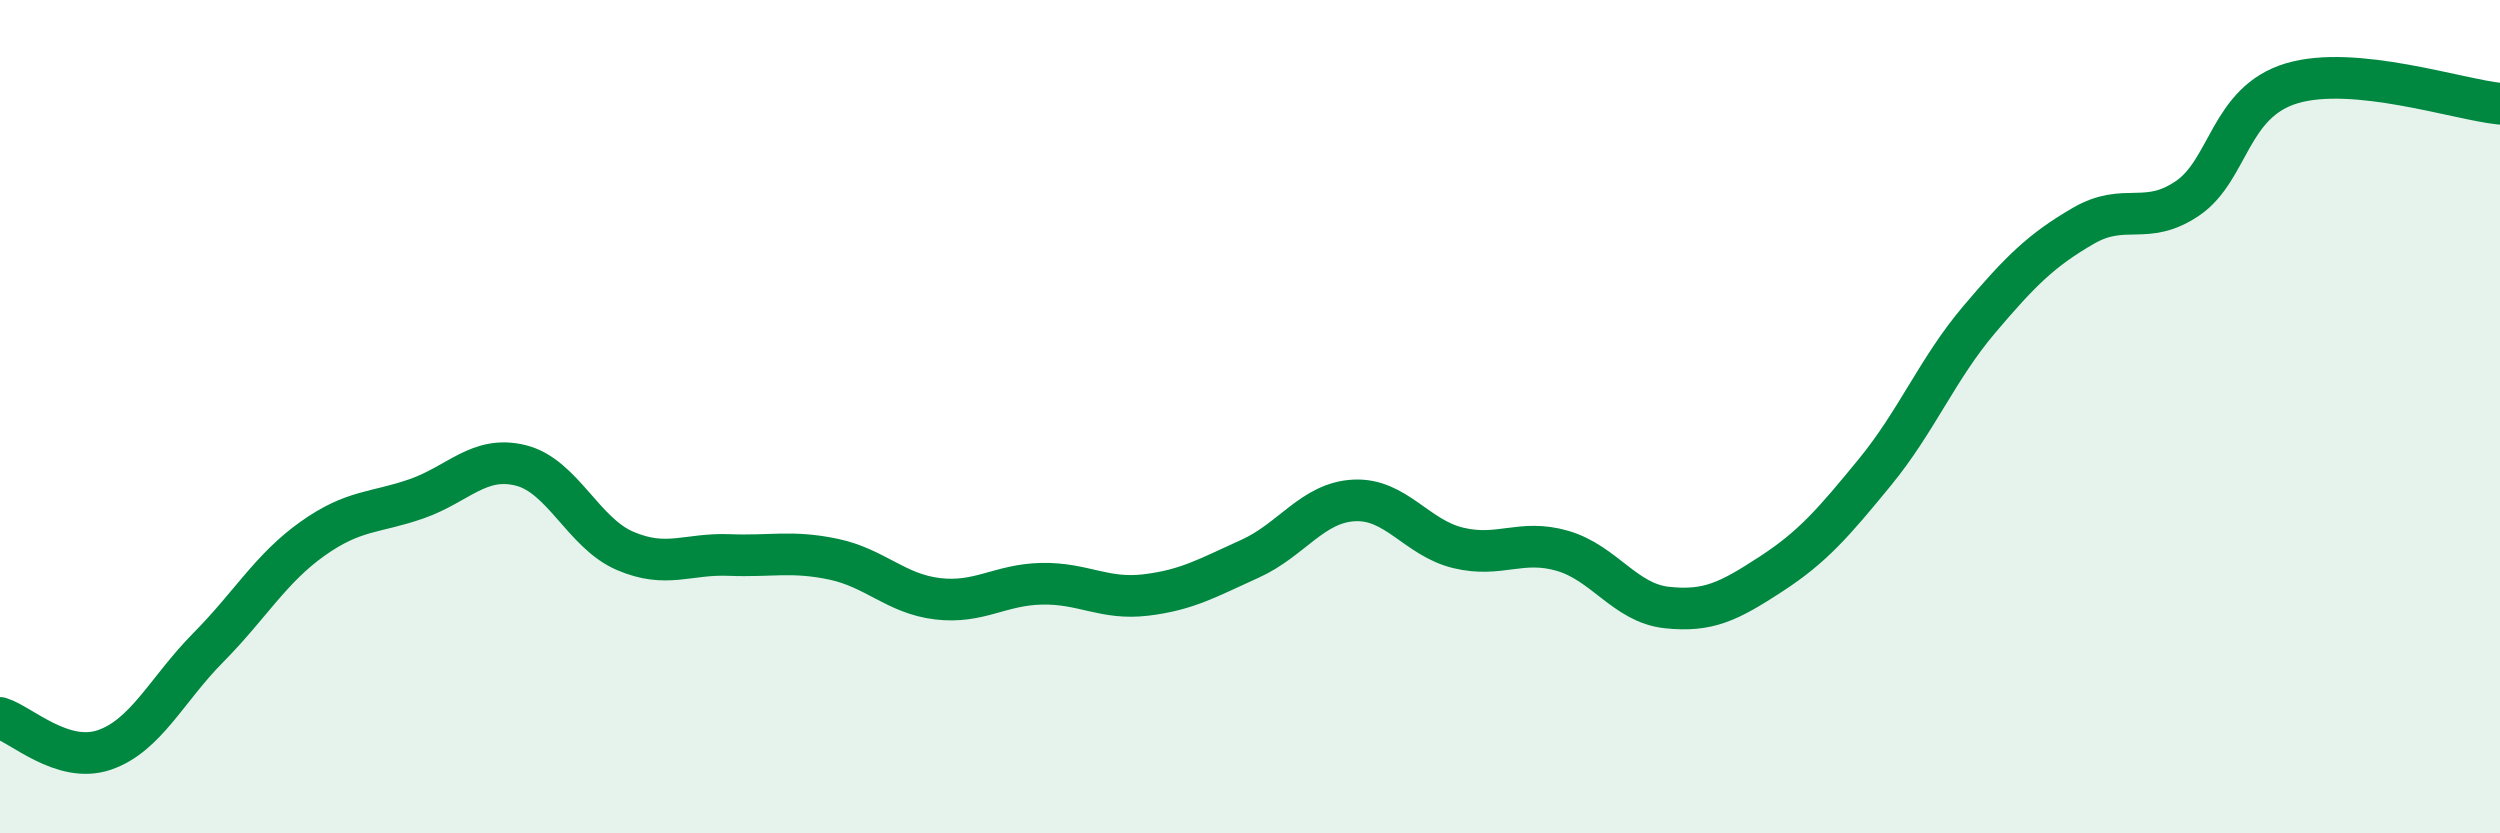 
    <svg width="60" height="20" viewBox="0 0 60 20" xmlns="http://www.w3.org/2000/svg">
      <path
        d="M 0,17.23 C 0.5,17.38 1.5,18.34 2.5,18 C 3.5,17.66 4,16.55 5,15.54 C 6,14.53 6.5,13.64 7.5,12.93 C 8.5,12.22 9,12.32 10,11.97 C 11,11.62 11.5,10.92 12.5,11.17 C 13.5,11.42 14,12.79 15,13.22 C 16,13.65 16.5,13.28 17.5,13.32 C 18.5,13.36 19,13.21 20,13.42 C 21,13.63 21.5,14.25 22.5,14.37 C 23.5,14.49 24,14.03 25,14.01 C 26,13.99 26.5,14.4 27.5,14.28 C 28.5,14.16 29,13.86 30,13.41 C 31,12.96 31.5,12.06 32.5,12.01 C 33.5,11.96 34,12.91 35,13.15 C 36,13.39 36.5,12.93 37.5,13.22 C 38.5,13.51 39,14.47 40,14.58 C 41,14.69 41.5,14.43 42.5,13.78 C 43.5,13.13 44,12.55 45,11.33 C 46,10.11 46.5,8.85 47.5,7.67 C 48.5,6.49 49,6 50,5.42 C 51,4.84 51.5,5.44 52.5,4.76 C 53.5,4.08 53.5,2.45 55,2 C 56.5,1.55 59,2.39 60,2.49L60 20L0 20Z"
        fill="#008740"
        opacity="0.1"
        stroke-linecap="round"
        stroke-linejoin="round"
      />
      <path
        d="M 0,17.23 C 0.5,17.38 1.5,18.34 2.5,18 C 3.5,17.66 4,16.55 5,15.54 C 6,14.53 6.5,13.64 7.5,12.93 C 8.5,12.22 9,12.32 10,11.97 C 11,11.62 11.5,10.92 12.5,11.17 C 13.5,11.42 14,12.79 15,13.22 C 16,13.65 16.5,13.28 17.5,13.32 C 18.5,13.36 19,13.21 20,13.42 C 21,13.63 21.5,14.25 22.5,14.37 C 23.5,14.49 24,14.03 25,14.01 C 26,13.99 26.5,14.4 27.5,14.28 C 28.5,14.16 29,13.86 30,13.41 C 31,12.96 31.5,12.06 32.5,12.01 C 33.5,11.96 34,12.91 35,13.15 C 36,13.39 36.5,12.93 37.5,13.22 C 38.5,13.51 39,14.47 40,14.58 C 41,14.69 41.5,14.43 42.5,13.78 C 43.5,13.13 44,12.55 45,11.33 C 46,10.11 46.5,8.85 47.5,7.67 C 48.5,6.49 49,6 50,5.42 C 51,4.84 51.5,5.44 52.5,4.76 C 53.5,4.08 53.5,2.45 55,2 C 56.5,1.55 59,2.39 60,2.49"
        stroke="#008740"
        stroke-width="1"
        fill="none"
        stroke-linecap="round"
        stroke-linejoin="round"
      />
    </svg>
  